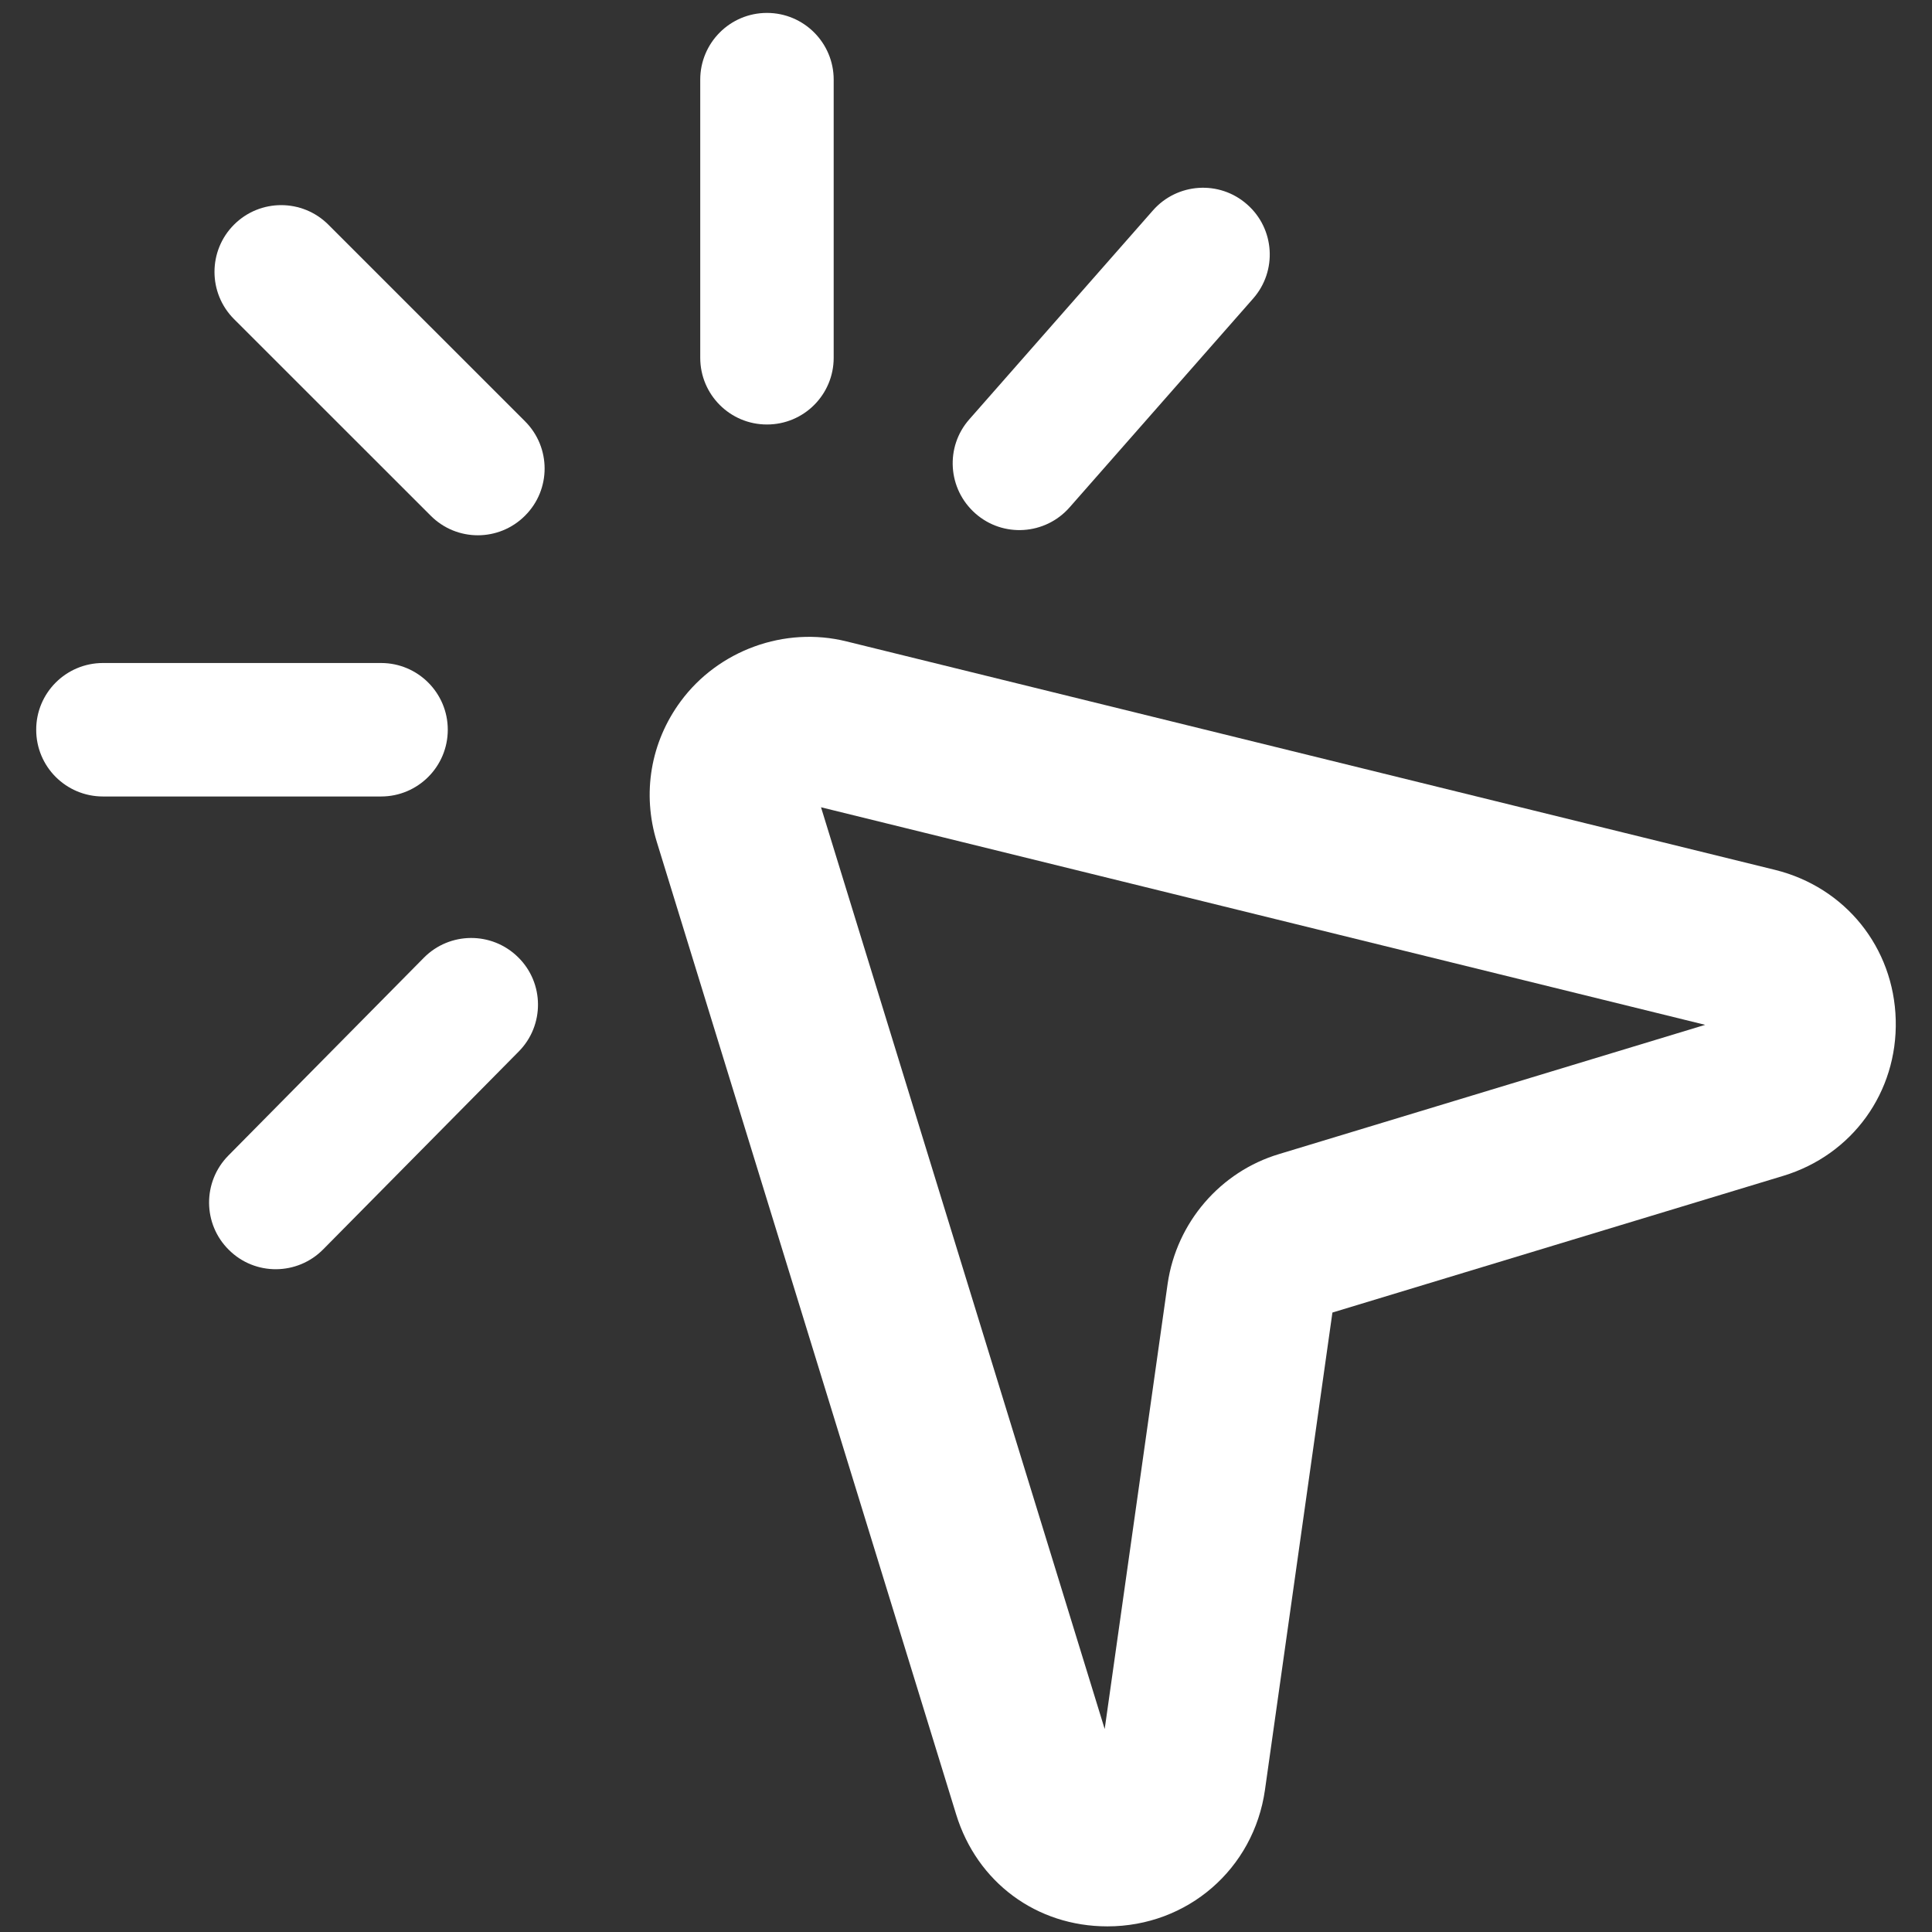 <?xml version="1.0" encoding="utf-8"?>
<!-- Generator: Adobe Illustrator 16.0.0, SVG Export Plug-In . SVG Version: 6.00 Build 0)  -->
<!DOCTYPE svg PUBLIC "-//W3C//DTD SVG 1.1//EN" "http://www.w3.org/Graphics/SVG/1.1/DTD/svg11.dtd">
<svg version="1.1" id="Layer_1" xmlns="http://www.w3.org/2000/svg" xmlns:xlink="http://www.w3.org/1999/xlink" x="0px" y="0px"
	 width="70px" height="70px" viewBox="0 0 70 70" enable-background="new 0 0 70 70" xml:space="preserve">
<rect x="0" y="0" width="70" height="70" fill="#333333" stroke="none"/>
<g>
	<g>
		<path fill="#FFFFFF" d="M40.124,69.796L40.124,69.796c-2.57,0-4.723-1.593-5.481-4.057L23.799,30.51
			c-0.542-1.76-0.229-3.619,0.864-5.1c1.36-1.845,3.764-2.729,6.009-2.17l33.64,8.277c2.547,0.629,4.305,2.812,4.374,5.434
			c0.069,2.619-1.569,4.893-4.077,5.653l-16.333,4.952l-2.444,17.295C45.425,67.716,43.024,69.796,40.124,69.796z M29.747,29.249
			l10.278,33.397l2.281-16.136c0.325-2.222,1.912-4.061,4.041-4.697l15.435-4.681L29.747,29.249z"/>
	</g>
	<g>
		<path fill="#FFFFFF" d="M3.731,24.022h10.076c1.334,0,2.417,1.084,2.417,2.417c0,1.337-1.083,2.419-2.417,2.419H3.731
			c-1.339,0-2.421-1.082-2.419-2.419C1.31,25.107,2.392,24.022,3.731,24.022z"/>
	</g>
	<g>
		<path fill="#FFFFFF" d="M25.371,2.886v10.077c0,1.337,1.083,2.419,2.417,2.417c1.336,0.002,2.418-1.08,2.418-2.417V2.886
			c0-1.335-1.082-2.418-2.418-2.418C26.453,0.468,25.371,1.551,25.371,2.886z"/>
	</g>
	<g>
		<path fill="#FFFFFF" d="M8.273,41.869l7.083-7.167c0.937-0.948,2.466-0.958,3.416-0.02c0.952,0.934,0.962,2.468,0.022,3.417
			l-7.082,7.166c-0.938,0.951-2.47,0.965-3.418,0.022C7.345,44.354,7.334,42.821,8.273,41.869z"/>
	</g>
	<g>
		<path fill="#FFFFFF" d="M41.772,7.625l-6.651,7.567c-0.885,1.002-0.784,2.53,0.221,3.413c0.997,0.881,2.527,0.783,3.41-0.221
			l6.651-7.566c0.883-1.003,0.784-2.533-0.219-3.412C44.183,6.521,42.653,6.622,41.772,7.625z"/>
	</g>
	<g>
		<path fill="#FFFFFF" d="M11.898,8.141l7.125,7.124c0.946,0.945,0.946,2.477,0,3.419c-0.944,0.947-2.476,0.947-3.418,0L8.478,11.56
			c-0.942-0.944-0.942-2.475,0-3.419C9.422,7.196,10.954,7.196,11.898,8.141z"/>
	</g>
</g>
</svg>

